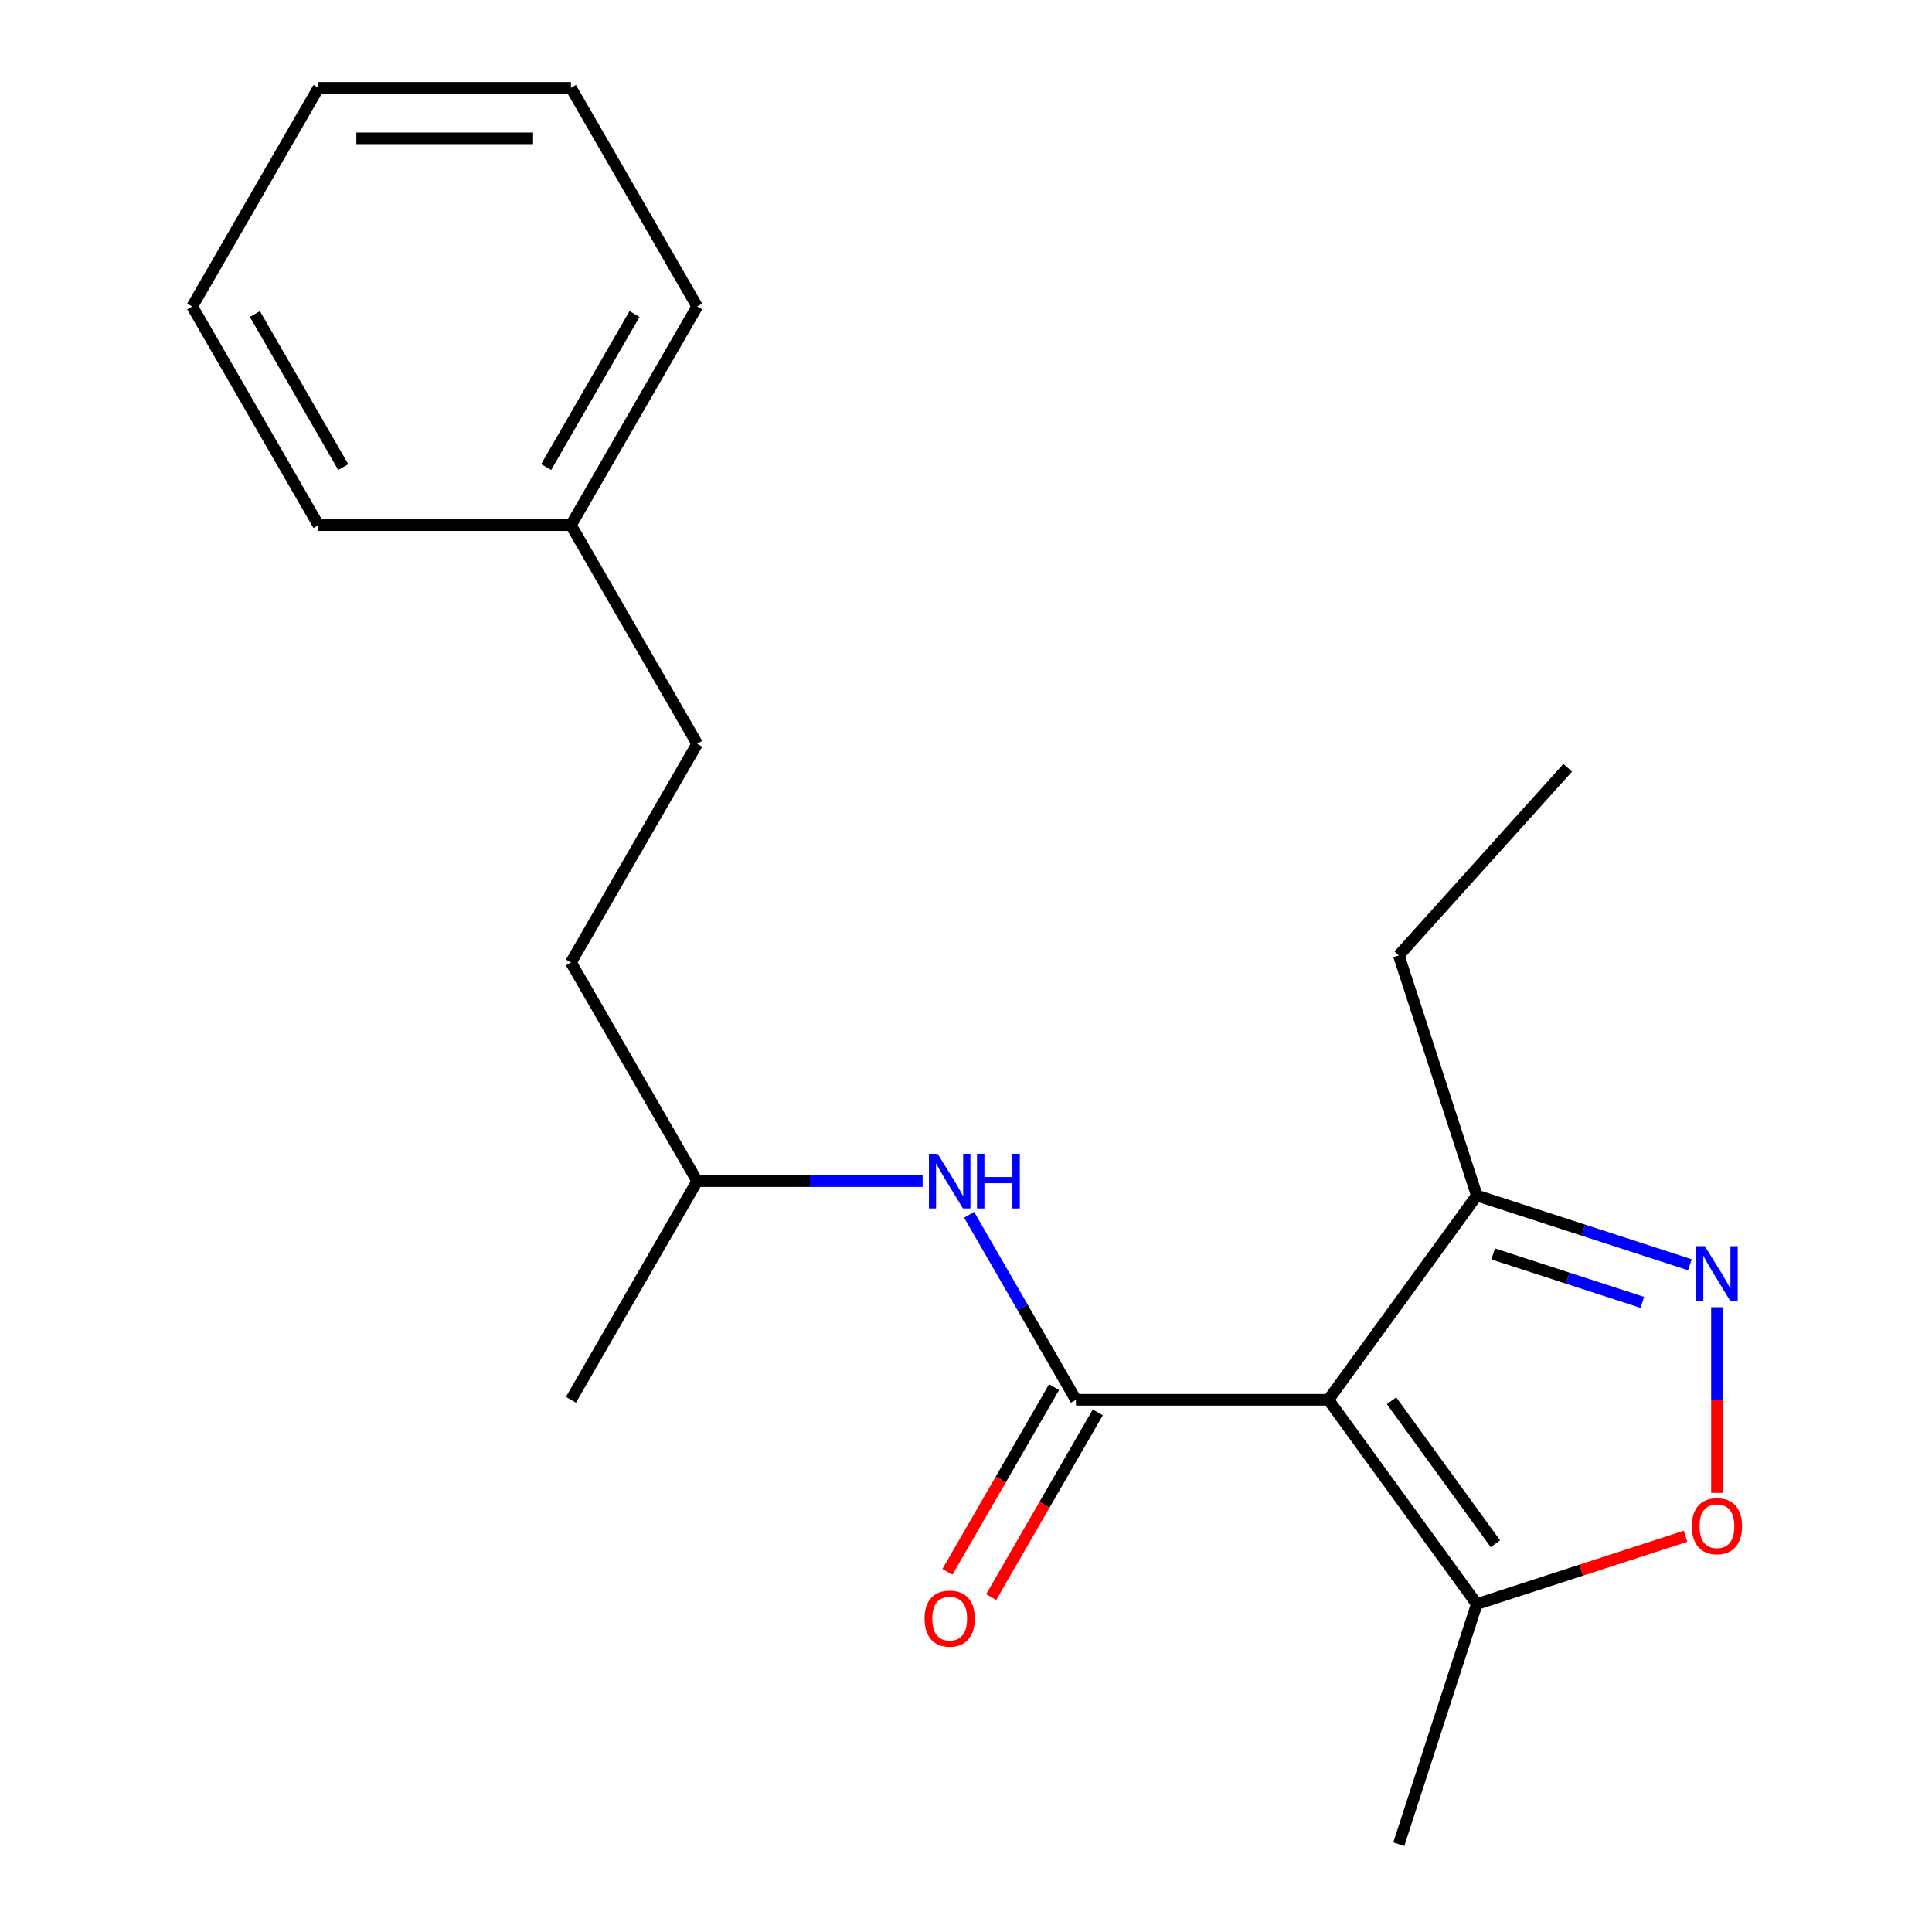 <?xml version='1.0' encoding='iso-8859-1'?>
<svg version='1.1' baseProfile='full'
              xmlns='http://www.w3.org/2000/svg'
                      xmlns:rdkit='http://www.rdkit.org/xml'
                      xmlns:xlink='http://www.w3.org/1999/xlink'
                  xml:space='preserve'
width='1000px' height='1000px' viewBox='0 0 1000 1000'>
<!-- END OF HEADER -->
<rect style='opacity:1.0;fill:#FFFFFF;stroke:none' width='1000' height='1000' x='0' y='0'> </rect>
<path class='bond-0' d='M 687.584,724.526 L 556.897,724.526' style='fill:none;fill-rule:evenodd;stroke:#000000;stroke-width:6px;stroke-linecap:butt;stroke-linejoin:miter;stroke-opacity:1' />
<path class='bond-3' d='M 687.584,724.526 L 764.4,830.254' style='fill:none;fill-rule:evenodd;stroke:#000000;stroke-width:6px;stroke-linecap:butt;stroke-linejoin:miter;stroke-opacity:1' />
<path class='bond-3' d='M 720.252,725.022 L 774.023,799.032' style='fill:none;fill-rule:evenodd;stroke:#000000;stroke-width:6px;stroke-linecap:butt;stroke-linejoin:miter;stroke-opacity:1' />
<path class='bond-4' d='M 687.584,724.526 L 764.4,618.798' style='fill:none;fill-rule:evenodd;stroke:#000000;stroke-width:6px;stroke-linecap:butt;stroke-linejoin:miter;stroke-opacity:1' />
<path class='bond-5' d='M 556.897,724.526 L 529.255,676.65' style='fill:none;fill-rule:evenodd;stroke:#000000;stroke-width:6px;stroke-linecap:butt;stroke-linejoin:miter;stroke-opacity:1' />
<path class='bond-5' d='M 529.255,676.65 L 501.614,628.775' style='fill:none;fill-rule:evenodd;stroke:#0000FF;stroke-width:6px;stroke-linecap:butt;stroke-linejoin:miter;stroke-opacity:1' />
<path class='bond-6' d='M 545.579,717.992 L 517.984,765.787' style='fill:none;fill-rule:evenodd;stroke:#000000;stroke-width:6px;stroke-linecap:butt;stroke-linejoin:miter;stroke-opacity:1' />
<path class='bond-6' d='M 517.984,765.787 L 490.389,813.583' style='fill:none;fill-rule:evenodd;stroke:#FF0000;stroke-width:6px;stroke-linecap:butt;stroke-linejoin:miter;stroke-opacity:1' />
<path class='bond-6' d='M 568.214,731.06 L 540.62,778.856' style='fill:none;fill-rule:evenodd;stroke:#000000;stroke-width:6px;stroke-linecap:butt;stroke-linejoin:miter;stroke-opacity:1' />
<path class='bond-6' d='M 540.62,778.856 L 513.025,826.652' style='fill:none;fill-rule:evenodd;stroke:#FF0000;stroke-width:6px;stroke-linecap:butt;stroke-linejoin:miter;stroke-opacity:1' />
<path class='bond-1' d='M 874.684,654.631 L 819.542,636.714' style='fill:none;fill-rule:evenodd;stroke:#0000FF;stroke-width:6px;stroke-linecap:butt;stroke-linejoin:miter;stroke-opacity:1' />
<path class='bond-1' d='M 819.542,636.714 L 764.4,618.798' style='fill:none;fill-rule:evenodd;stroke:#000000;stroke-width:6px;stroke-linecap:butt;stroke-linejoin:miter;stroke-opacity:1' />
<path class='bond-1' d='M 850.064,674.114 L 811.465,661.573' style='fill:none;fill-rule:evenodd;stroke:#0000FF;stroke-width:6px;stroke-linecap:butt;stroke-linejoin:miter;stroke-opacity:1' />
<path class='bond-1' d='M 811.465,661.573 L 772.866,649.031' style='fill:none;fill-rule:evenodd;stroke:#000000;stroke-width:6px;stroke-linecap:butt;stroke-linejoin:miter;stroke-opacity:1' />
<path class='bond-20' d='M 888.691,676.61 L 888.691,724.664' style='fill:none;fill-rule:evenodd;stroke:#0000FF;stroke-width:6px;stroke-linecap:butt;stroke-linejoin:miter;stroke-opacity:1' />
<path class='bond-20' d='M 888.691,724.664 L 888.691,772.718' style='fill:none;fill-rule:evenodd;stroke:#FF0000;stroke-width:6px;stroke-linecap:butt;stroke-linejoin:miter;stroke-opacity:1' />
<path class='bond-2' d='M 872.424,795.155 L 818.412,812.705' style='fill:none;fill-rule:evenodd;stroke:#FF0000;stroke-width:6px;stroke-linecap:butt;stroke-linejoin:miter;stroke-opacity:1' />
<path class='bond-2' d='M 818.412,812.705 L 764.4,830.254' style='fill:none;fill-rule:evenodd;stroke:#000000;stroke-width:6px;stroke-linecap:butt;stroke-linejoin:miter;stroke-opacity:1' />
<path class='bond-11' d='M 764.4,830.254 L 724.015,954.545' style='fill:none;fill-rule:evenodd;stroke:#000000;stroke-width:6px;stroke-linecap:butt;stroke-linejoin:miter;stroke-opacity:1' />
<path class='bond-12' d='M 764.4,618.798 L 724.015,494.507' style='fill:none;fill-rule:evenodd;stroke:#000000;stroke-width:6px;stroke-linecap:butt;stroke-linejoin:miter;stroke-opacity:1' />
<path class='bond-7' d='M 477.546,611.347 L 419.206,611.347' style='fill:none;fill-rule:evenodd;stroke:#0000FF;stroke-width:6px;stroke-linecap:butt;stroke-linejoin:miter;stroke-opacity:1' />
<path class='bond-7' d='M 419.206,611.347 L 360.865,611.347' style='fill:none;fill-rule:evenodd;stroke:#000000;stroke-width:6px;stroke-linecap:butt;stroke-linejoin:miter;stroke-opacity:1' />
<path class='bond-10' d='M 360.865,611.347 L 295.522,498.169' style='fill:none;fill-rule:evenodd;stroke:#000000;stroke-width:6px;stroke-linecap:butt;stroke-linejoin:miter;stroke-opacity:1' />
<path class='bond-15' d='M 360.865,611.347 L 295.522,724.526' style='fill:none;fill-rule:evenodd;stroke:#000000;stroke-width:6px;stroke-linecap:butt;stroke-linejoin:miter;stroke-opacity:1' />
<path class='bond-8' d='M 360.865,384.99 L 295.522,498.169' style='fill:none;fill-rule:evenodd;stroke:#000000;stroke-width:6px;stroke-linecap:butt;stroke-linejoin:miter;stroke-opacity:1' />
<path class='bond-9' d='M 360.865,384.99 L 295.522,271.812' style='fill:none;fill-rule:evenodd;stroke:#000000;stroke-width:6px;stroke-linecap:butt;stroke-linejoin:miter;stroke-opacity:1' />
<path class='bond-13' d='M 295.522,271.812 L 360.865,158.633' style='fill:none;fill-rule:evenodd;stroke:#000000;stroke-width:6px;stroke-linecap:butt;stroke-linejoin:miter;stroke-opacity:1' />
<path class='bond-13' d='M 282.688,241.766 L 328.428,162.541' style='fill:none;fill-rule:evenodd;stroke:#000000;stroke-width:6px;stroke-linecap:butt;stroke-linejoin:miter;stroke-opacity:1' />
<path class='bond-14' d='M 295.522,271.812 L 164.834,271.812' style='fill:none;fill-rule:evenodd;stroke:#000000;stroke-width:6px;stroke-linecap:butt;stroke-linejoin:miter;stroke-opacity:1' />
<path class='bond-16' d='M 724.015,494.507 L 811.462,397.387' style='fill:none;fill-rule:evenodd;stroke:#000000;stroke-width:6px;stroke-linecap:butt;stroke-linejoin:miter;stroke-opacity:1' />
<path class='bond-17' d='M 360.865,158.633 L 295.522,45.455' style='fill:none;fill-rule:evenodd;stroke:#000000;stroke-width:6px;stroke-linecap:butt;stroke-linejoin:miter;stroke-opacity:1' />
<path class='bond-18' d='M 164.834,271.812 L 99.491,158.633' style='fill:none;fill-rule:evenodd;stroke:#000000;stroke-width:6px;stroke-linecap:butt;stroke-linejoin:miter;stroke-opacity:1' />
<path class='bond-18' d='M 177.669,241.766 L 131.928,162.541' style='fill:none;fill-rule:evenodd;stroke:#000000;stroke-width:6px;stroke-linecap:butt;stroke-linejoin:miter;stroke-opacity:1' />
<path class='bond-21' d='M 295.522,45.455 L 164.834,45.455' style='fill:none;fill-rule:evenodd;stroke:#000000;stroke-width:6px;stroke-linecap:butt;stroke-linejoin:miter;stroke-opacity:1' />
<path class='bond-21' d='M 275.919,71.592 L 184.438,71.592' style='fill:none;fill-rule:evenodd;stroke:#000000;stroke-width:6px;stroke-linecap:butt;stroke-linejoin:miter;stroke-opacity:1' />
<path class='bond-19' d='M 99.491,158.633 L 164.834,45.455' style='fill:none;fill-rule:evenodd;stroke:#000000;stroke-width:6px;stroke-linecap:butt;stroke-linejoin:miter;stroke-opacity:1' />
<path  class='atom-2' d='M 882.431 645.022
L 891.711 660.022
Q 892.631 661.502, 894.111 664.182
Q 895.591 666.862, 895.671 667.022
L 895.671 645.022
L 899.431 645.022
L 899.431 673.342
L 895.551 673.342
L 885.591 656.942
Q 884.431 655.022, 883.191 652.822
Q 881.991 650.622, 881.631 649.942
L 881.631 673.342
L 877.951 673.342
L 877.951 645.022
L 882.431 645.022
' fill='#0000FF'/>
<path  class='atom-3' d='M 875.691 789.95
Q 875.691 783.15, 879.051 779.35
Q 882.411 775.55, 888.691 775.55
Q 894.971 775.55, 898.331 779.35
Q 901.691 783.15, 901.691 789.95
Q 901.691 796.83, 898.291 800.75
Q 894.891 804.63, 888.691 804.63
Q 882.451 804.63, 879.051 800.75
Q 875.691 796.87, 875.691 789.95
M 888.691 801.43
Q 893.011 801.43, 895.331 798.55
Q 897.691 795.63, 897.691 789.95
Q 897.691 784.39, 895.331 781.59
Q 893.011 778.75, 888.691 778.75
Q 884.371 778.75, 882.011 781.55
Q 879.691 784.35, 879.691 789.95
Q 879.691 795.67, 882.011 798.55
Q 884.371 801.43, 888.691 801.43
' fill='#FF0000'/>
<path  class='atom-6' d='M 485.293 597.187
L 494.573 612.187
Q 495.493 613.667, 496.973 616.347
Q 498.453 619.027, 498.533 619.187
L 498.533 597.187
L 502.293 597.187
L 502.293 625.507
L 498.413 625.507
L 488.453 609.107
Q 487.293 607.187, 486.053 604.987
Q 484.853 602.787, 484.493 602.107
L 484.493 625.507
L 480.813 625.507
L 480.813 597.187
L 485.293 597.187
' fill='#0000FF'/>
<path  class='atom-6' d='M 505.693 597.187
L 509.533 597.187
L 509.533 609.227
L 524.013 609.227
L 524.013 597.187
L 527.853 597.187
L 527.853 625.507
L 524.013 625.507
L 524.013 612.427
L 509.533 612.427
L 509.533 625.507
L 505.693 625.507
L 505.693 597.187
' fill='#0000FF'/>
<path  class='atom-7' d='M 478.553 837.785
Q 478.553 830.985, 481.913 827.185
Q 485.273 823.385, 491.553 823.385
Q 497.833 823.385, 501.193 827.185
Q 504.553 830.985, 504.553 837.785
Q 504.553 844.665, 501.153 848.585
Q 497.753 852.465, 491.553 852.465
Q 485.313 852.465, 481.913 848.585
Q 478.553 844.705, 478.553 837.785
M 491.553 849.265
Q 495.873 849.265, 498.193 846.385
Q 500.553 843.465, 500.553 837.785
Q 500.553 832.225, 498.193 829.425
Q 495.873 826.585, 491.553 826.585
Q 487.233 826.585, 484.873 829.385
Q 482.553 832.185, 482.553 837.785
Q 482.553 843.505, 484.873 846.385
Q 487.233 849.265, 491.553 849.265
' fill='#FF0000'/>
</svg>
